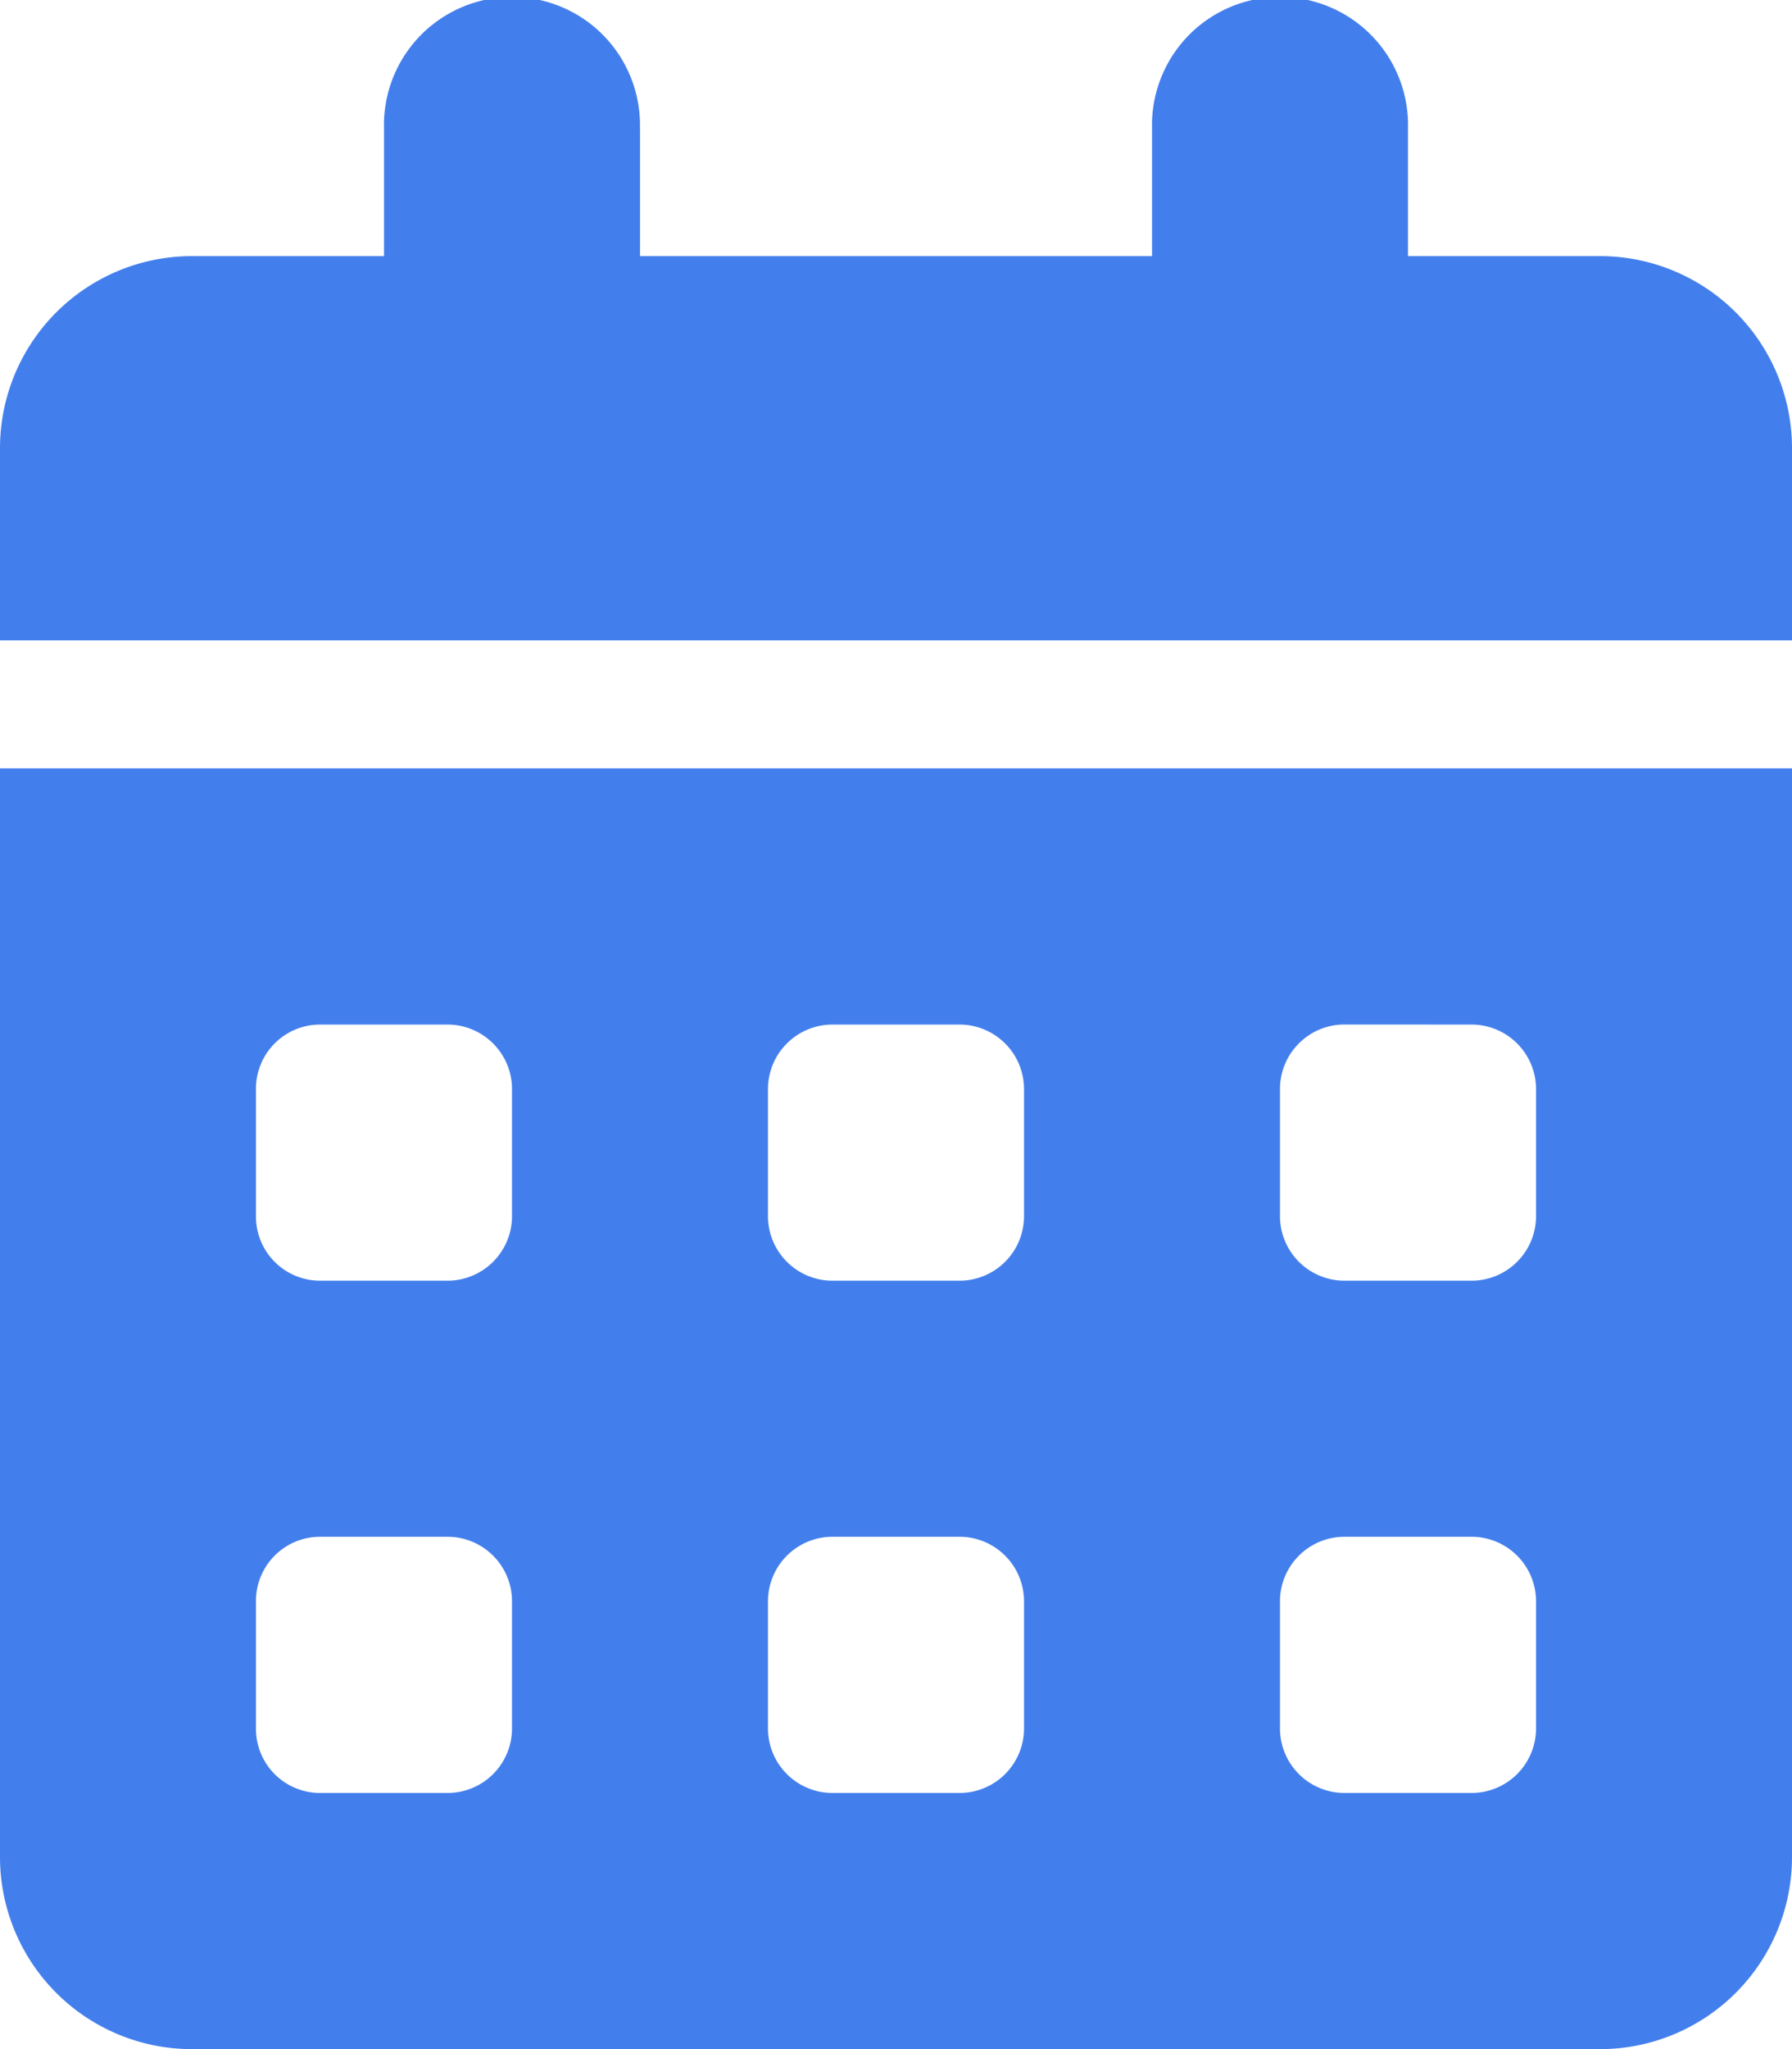 <svg xmlns="http://www.w3.org/2000/svg" width="25" height="28.571"><path d="M8.929 1.786v1.785h7.143V1.786a1.786 1.786 0 113.571 0v1.785h2.679A2.679 2.679 0 0125 6.25v2.679H0V6.25a2.679 2.679 0 012.679-2.679h2.678V1.786a1.786 1.786 0 113.571 0zM0 10.714h25v15.179a2.679 2.679 0 01-2.679 2.679H2.679A2.679 2.679 0 010 25.893zm3.571 6.25a.894.894 0 00.893.893H6.25a.9.9 0 00.893-.893v-1.785a.9.9 0 00-.893-.893H4.464a.894.894 0 00-.893.893zm7.143 0a.9.9 0 00.893.893h1.786a.9.9 0 00.893-.893v-1.785a.9.9 0 00-.893-.893h-1.786a.9.9 0 00-.893.893zm8.036-2.679a.9.9 0 00-.893.893v1.786a.9.9 0 00.893.893h1.786a.9.9 0 00.893-.893v-1.785a.9.9 0 00-.893-.893zM3.571 24.107a.894.894 0 00.893.893H6.25a.9.9 0 00.893-.893v-1.786a.9.9 0 00-.893-.893H4.464a.894.894 0 00-.893.893zm8.036-2.679a.9.9 0 00-.893.893v1.786a.9.9 0 00.893.893h1.786a.9.9 0 00.893-.893v-1.786a.9.9 0 00-.893-.893zm6.25 2.679a.9.9 0 00.893.893h1.786a.9.9 0 00.893-.893v-1.786a.9.9 0 00-.893-.893H18.75a.9.9 0 00-.893.893z" fill="#437fec"/></svg>